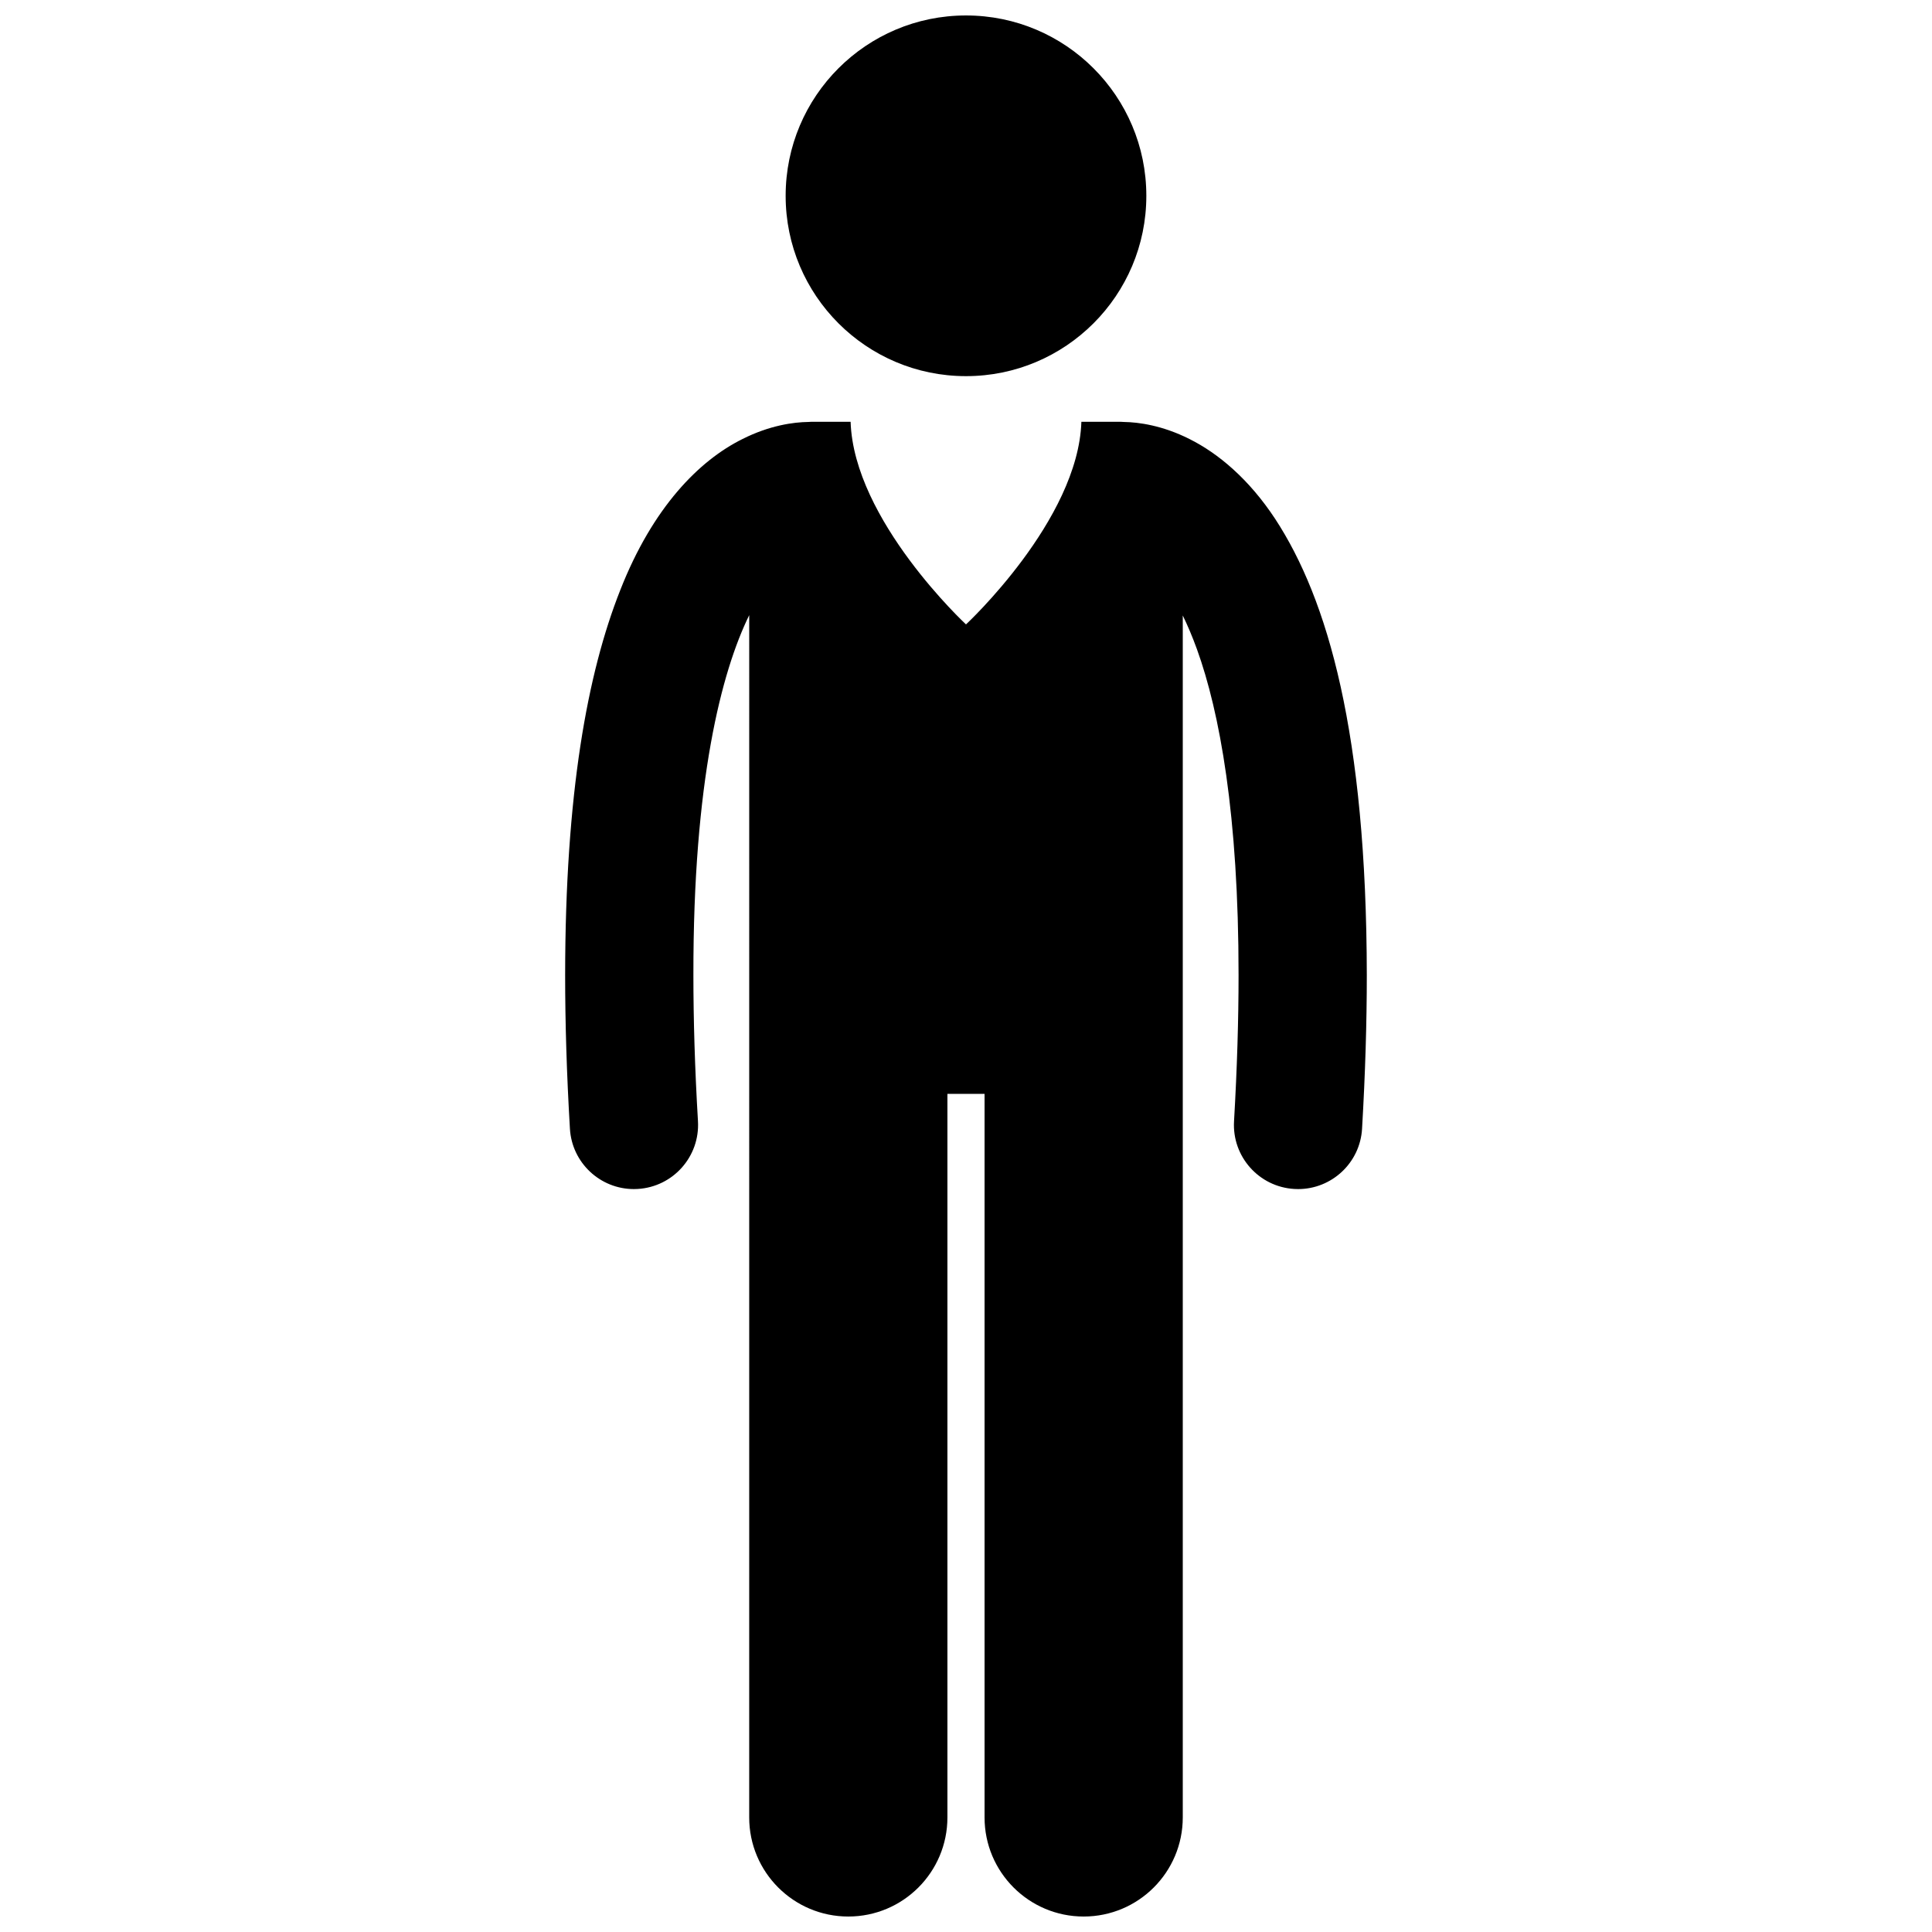 <?xml version="1.0" encoding="UTF-8"?>
<!-- Uploaded to: ICON Repo, www.svgrepo.com, Generator: ICON Repo Mixer Tools -->
<svg width="800px" height="800px" version="1.1" viewBox="144 144 512 512" xmlns="http://www.w3.org/2000/svg">
 <defs>
  <clipPath id="b">
   <path d="m293 255h214v396.9h-214z"/>
  </clipPath>
  <clipPath id="a">
   <path d="m352 148.09h96v95.906h-96z"/>
  </clipPath>
 </defs>
 <g>
  <g clip-path="url(#b)">
   <path d="m504.96 443.12c0.859-14.723 1.258-28.25 1.258-40.688-0.086-64.113-10.324-99.594-24.289-120.93-6.977-10.59-15.141-17.383-22.68-21.145-7.203-3.633-13.527-4.473-17.371-4.531-0.285-0.012-0.562-0.043-0.848-0.043h-10.453c-0.828 26.074-30.578 53.691-30.578 53.691s-29.75-27.613-30.578-53.691h-10.457c-0.258 0-0.512 0.027-0.766 0.039-3.836 0.051-10.207 0.875-17.457 4.535-11.43 5.664-23.742 18.055-32.363 40.02-8.727 22.047-14.582 53.918-14.609 102.05 0 12.441 0.395 25.965 1.266 40.695 0.531 9.031 8.02 15.996 16.949 15.996 0.332 0 0.672-0.008 1.012-0.031 9.371-0.551 16.516-8.586 15.973-17.961-0.836-14.121-1.211-26.988-1.211-38.699-0.074-51.438 7.426-80.332 14.793-95.41l-0.004 318.62c0 14.508 11.762 26.262 26.262 26.262 14.504 0 26.266-11.754 26.266-26.262v-191.75h9.844v191.75c0 14.508 11.762 26.262 26.262 26.262 14.504 0 26.266-11.754 26.266-26.262v-318.53c1.258 2.582 2.527 5.543 3.777 8.996 5.988 16.598 11.027 43.828 11.008 86.328 0 11.711-0.379 24.582-1.199 38.707-0.547 9.367 6.606 17.406 15.977 17.949 0.336 0.02 0.672 0.031 1.004 0.031 8.93 0 16.426-6.973 16.949-16z"/>
  </g>
  <g clip-path="url(#a)">
   <path d="m447.79 195.89c0 26.395-21.398 47.793-47.793 47.793s-47.793-21.398-47.793-47.793 21.398-47.793 47.793-47.793 47.793 21.398 47.793 47.793"/>
  </g>
 </g>
</svg>